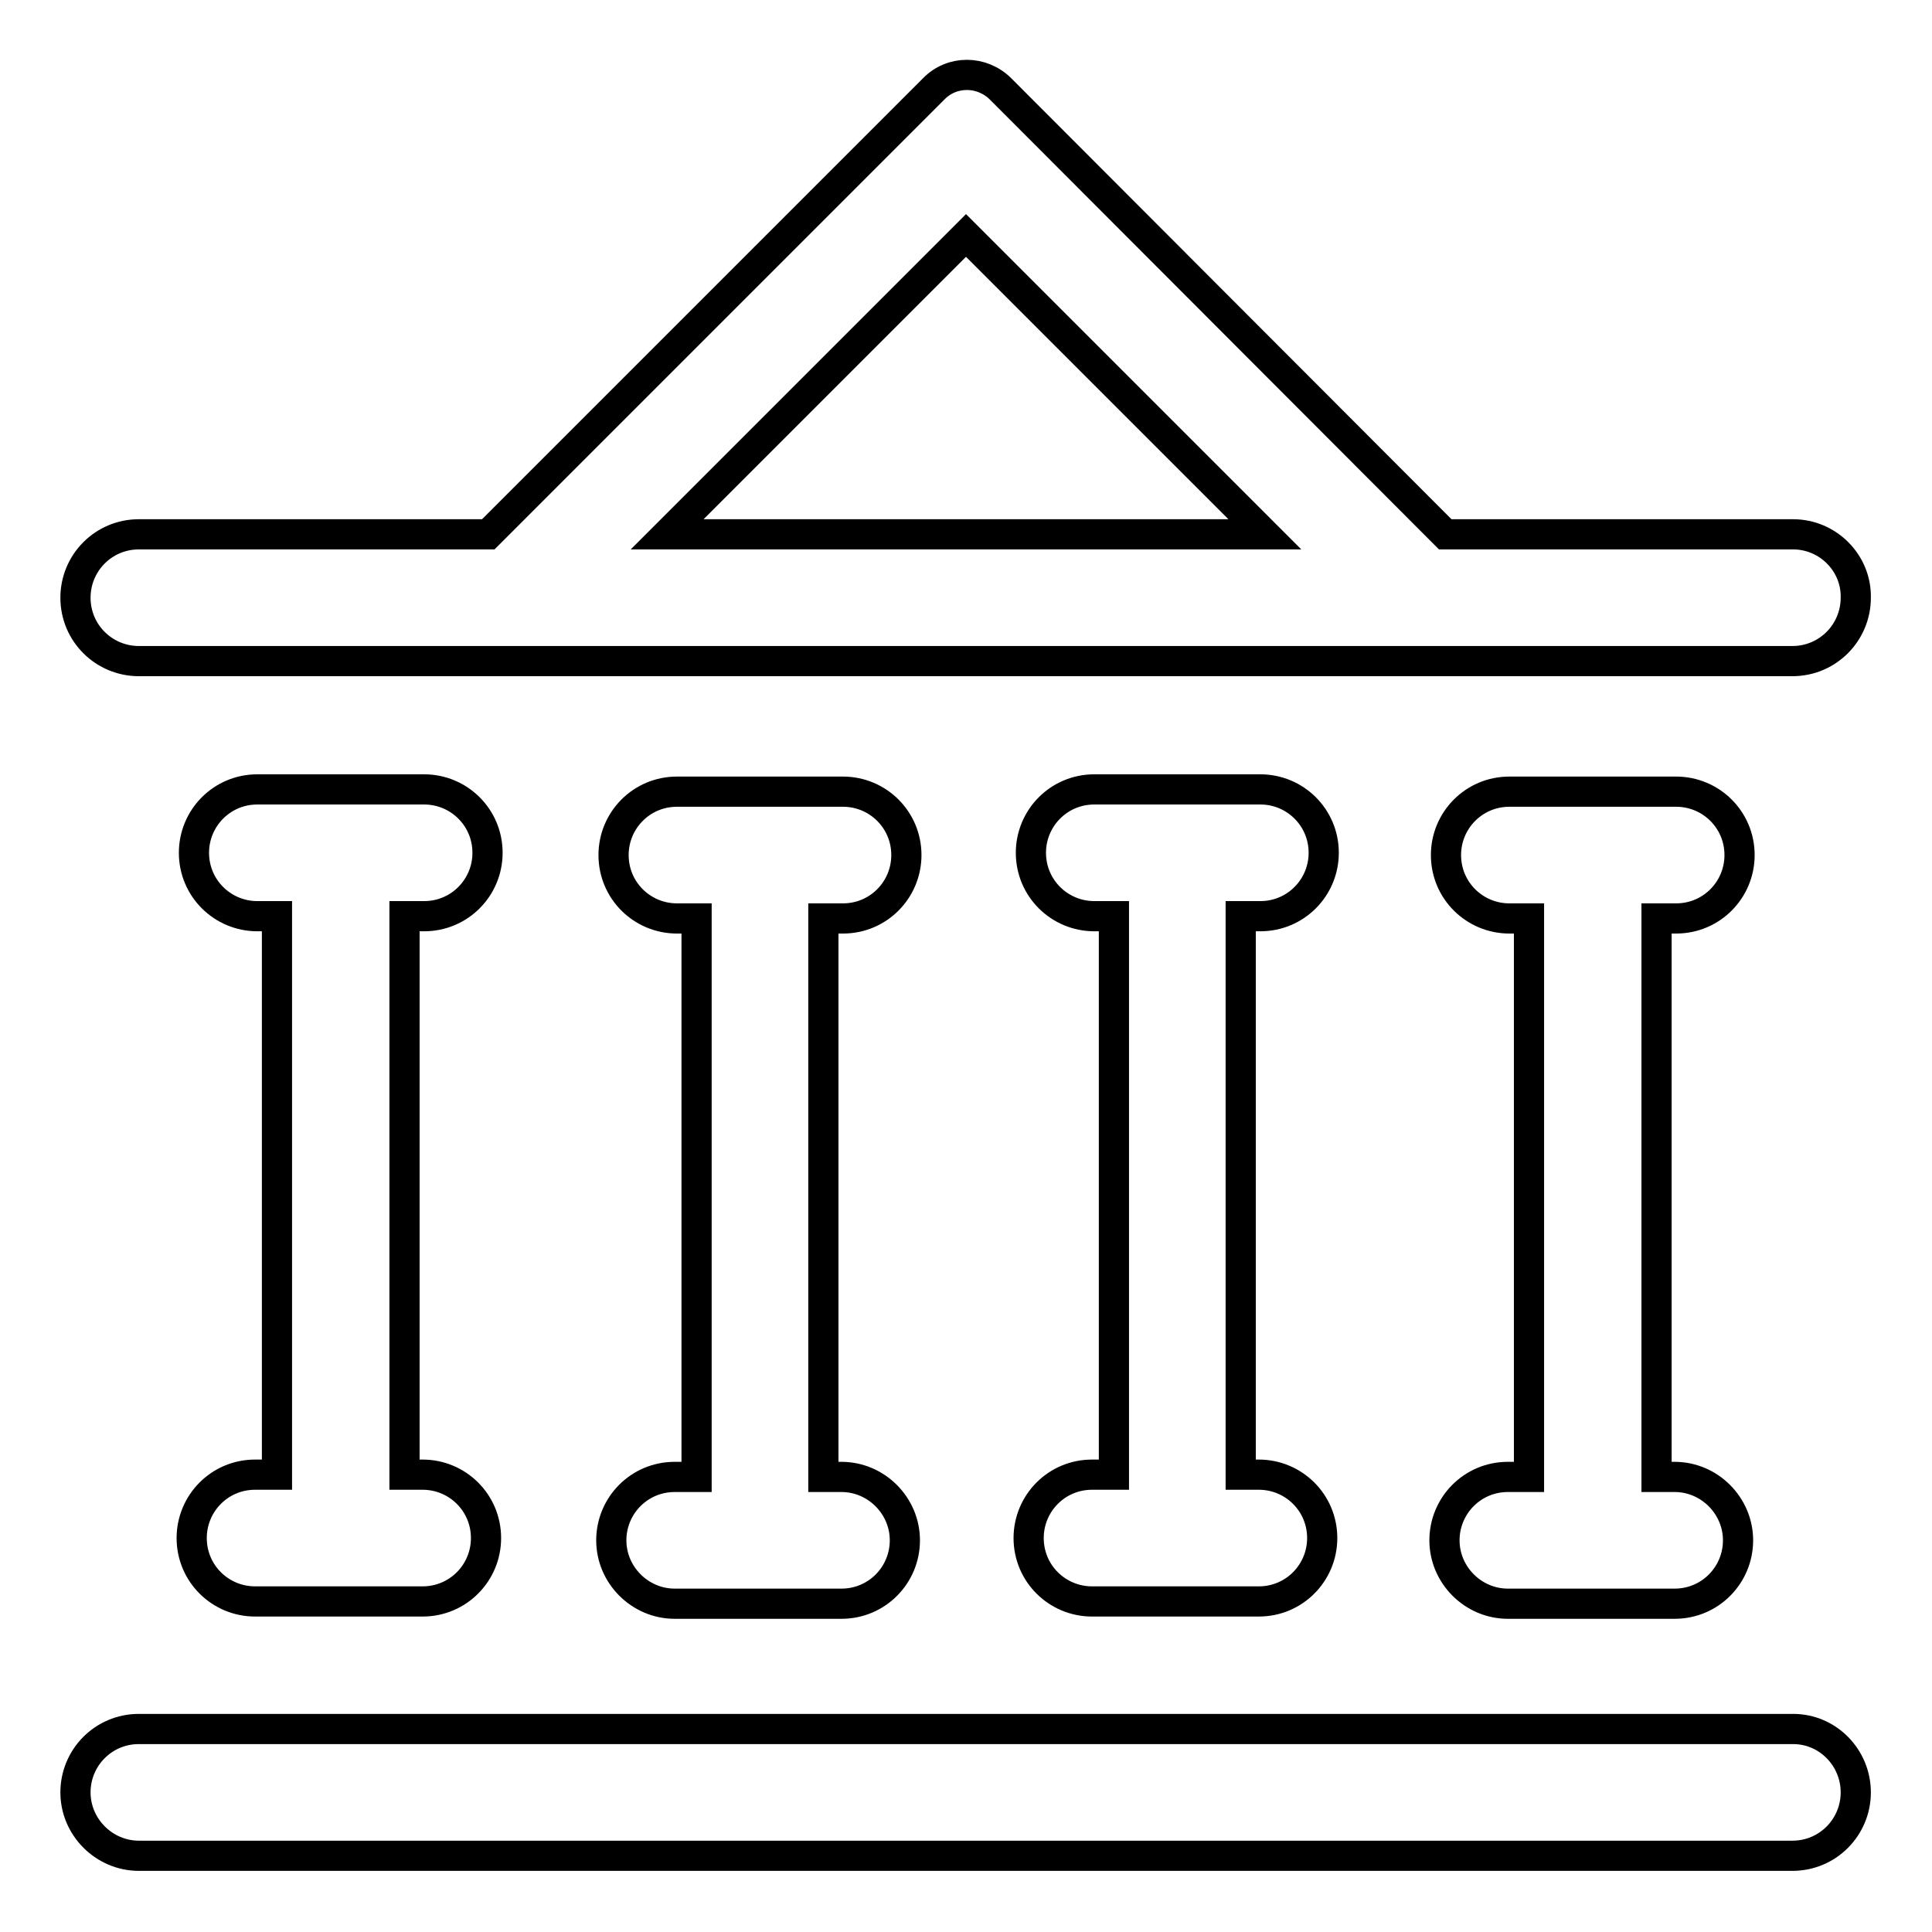 <?xml version="1.0" encoding="utf-8"?>
<!-- Svg Vector Icons : http://www.onlinewebfonts.com/icon -->
<!DOCTYPE svg PUBLIC "-//W3C//DTD SVG 1.1//EN" "http://www.w3.org/Graphics/SVG/1.1/DTD/svg11.dtd">
<svg version="1.1" xmlns="http://www.w3.org/2000/svg" xmlns:xlink="http://www.w3.org/1999/xlink" x="0px" y="0px" viewBox="0 0 256 256" enable-background="new 0 0 256 256" xml:space="preserve">
<g> <path stroke-width="4" fill-opacity="0" stroke="#000000"  d="M237.6,70.8h-46.1l-58.9-59c-2.5-2.5-6.5-2.5-8.9,0l-59,59H18.4c-4.7,0-8.4,3.8-8.4,8.4 c0,4.7,3.8,8.4,8.4,8.4h219.1c4.7,0,8.4-3.8,8.4-8.4C246,74.6,242.2,70.8,237.6,70.8z M88.4,70.8L128,31.2l39.6,39.6H88.4z  M237.6,229.1H18.4c-4.7,0-8.4,3.8-8.4,8.4s3.8,8.4,8.4,8.4h219.1c4.7,0,8.4-3.8,8.4-8.4S242.2,229.1,237.6,229.1z M33.8,195.4 c-4.7,0-8.4,3.8-8.4,8.4c0,4.7,3.8,8.4,8.4,8.4H56c4.7,0,8.4-3.8,8.4-8.4c0-4.7-3.8-8.4-8.4-8.4h-2.4v-74h2.6 c4.7,0,8.4-3.8,8.4-8.4c0-4.7-3.8-8.4-8.4-8.4H34.1c-4.7,0-8.4,3.8-8.4,8.4c0,4.7,3.8,8.4,8.4,8.4h2.6v74H33.8z M89.4,195.7 c-4.7,0-8.4,3.8-8.4,8.4s3.8,8.4,8.4,8.4h22.1c4.7,0,8.4-3.8,8.4-8.4s-3.8-8.4-8.4-8.4h-2.4v-74h2.6c4.7,0,8.4-3.8,8.4-8.4 c0-4.7-3.8-8.4-8.4-8.4H89.7c-4.7,0-8.4,3.8-8.4,8.4c0,4.7,3.8,8.4,8.4,8.4h2.6v74H89.4z M144.7,195.4c-4.7,0-8.4,3.8-8.4,8.4 c0,4.7,3.8,8.4,8.4,8.4h22.1c4.7,0,8.4-3.8,8.4-8.4c0-4.7-3.8-8.4-8.4-8.4h-2.4v-74h2.6c4.7,0,8.4-3.8,8.4-8.4 c0-4.7-3.8-8.4-8.4-8.4H145c-4.7,0-8.4,3.8-8.4,8.4c0,4.7,3.8,8.4,8.4,8.4h2.6v74H144.7z M199.8,195.7c-4.7,0-8.4,3.8-8.4,8.4 s3.8,8.4,8.4,8.4h22.1c4.7,0,8.4-3.8,8.4-8.4s-3.8-8.4-8.4-8.4h-2.4v-74h2.6c4.7,0,8.4-3.8,8.4-8.4c0-4.7-3.8-8.4-8.4-8.4H200 c-4.7,0-8.4,3.8-8.4,8.4c0,4.7,3.8,8.4,8.4,8.4h2.6v74H199.8z"/></g>
</svg>